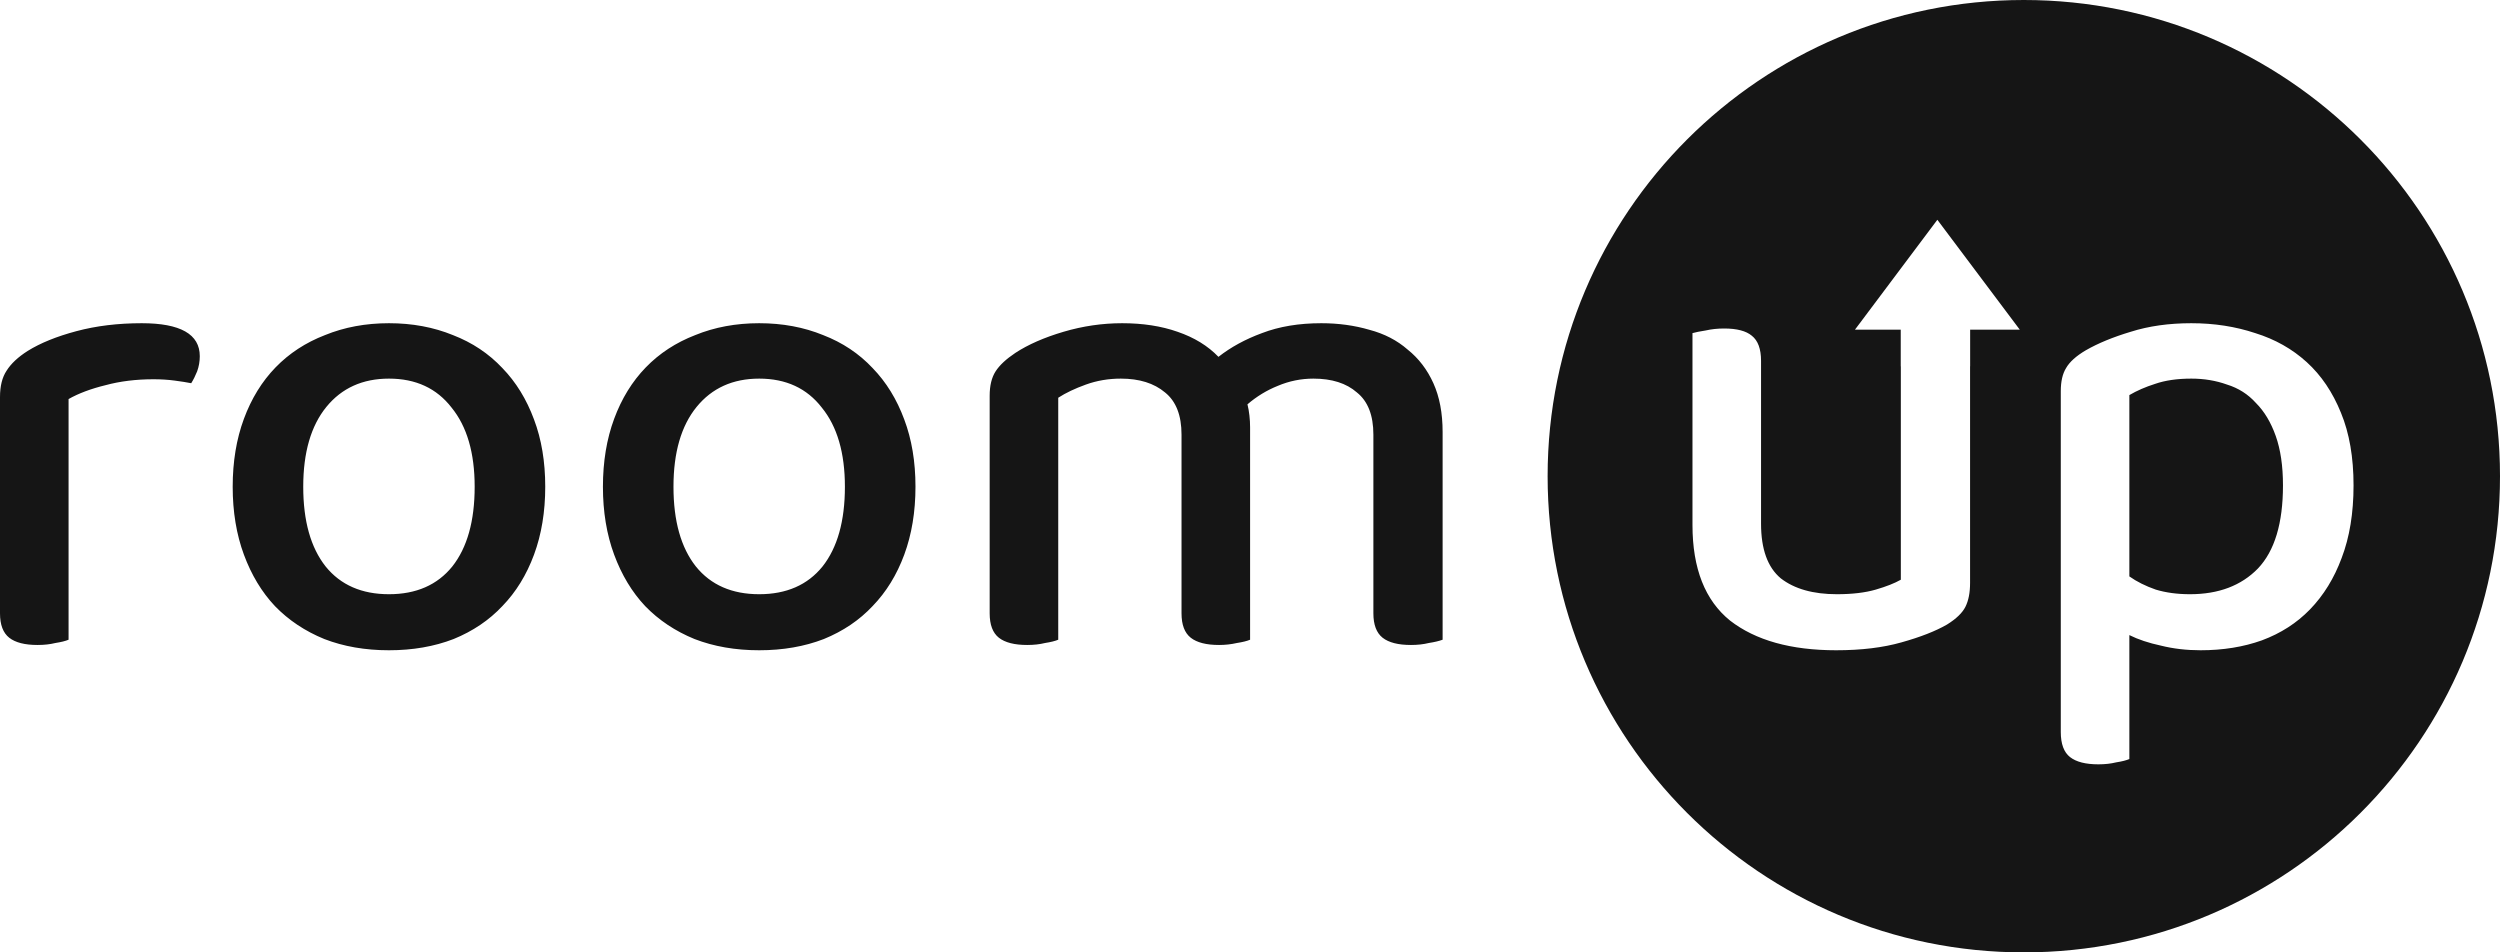 <?xml version="1.0" encoding="UTF-8"?> <svg xmlns="http://www.w3.org/2000/svg" width="105" height="40" viewBox="0 0 105 40" fill="none"> <path fill-rule="evenodd" clip-rule="evenodd" d="M105 20C105 31.046 96.046 40 85 40C73.954 40 65 31.046 65 20C65 8.954 73.954 0 85 0C96.046 0 105 8.954 105 20ZM82.746 13.846H84.831L81.369 9.231L77.908 13.846H79.831V15.385H79.835V24.348C79.577 24.495 79.226 24.634 78.783 24.763C78.34 24.892 77.795 24.957 77.149 24.957C76.152 24.957 75.368 24.735 74.795 24.292C74.241 23.831 73.964 23.065 73.964 21.994V15.154C73.964 14.655 73.835 14.305 73.577 14.101C73.337 13.899 72.949 13.797 72.414 13.797C72.137 13.797 71.878 13.825 71.638 13.88C71.398 13.917 71.214 13.954 71.084 13.991V22.049C71.084 23.877 71.611 25.215 72.663 26.065C73.734 26.895 75.22 27.311 77.121 27.311C78.174 27.311 79.088 27.2 79.863 26.979C80.657 26.757 81.294 26.508 81.774 26.231C82.161 25.991 82.42 25.741 82.549 25.483C82.678 25.225 82.743 24.892 82.743 24.486V15.385H82.746V13.846ZM92.424 27.311C91.833 27.311 91.279 27.246 90.762 27.117C90.246 27.006 89.802 26.858 89.433 26.674V31.88C89.304 31.935 89.119 31.982 88.879 32.019C88.658 32.074 88.409 32.102 88.132 32.102C87.596 32.102 87.199 32 86.941 31.797C86.682 31.594 86.553 31.243 86.553 30.745V16.428C86.553 16.021 86.627 15.698 86.775 15.459C86.922 15.2 87.199 14.951 87.606 14.711C88.122 14.415 88.75 14.157 89.489 13.935C90.246 13.695 91.095 13.575 92.036 13.575C92.996 13.575 93.892 13.714 94.722 13.991C95.553 14.249 96.273 14.655 96.882 15.209C97.492 15.763 97.972 16.474 98.322 17.341C98.673 18.191 98.849 19.206 98.849 20.388C98.849 21.551 98.682 22.566 98.35 23.434C98.036 24.283 97.593 25.003 97.021 25.594C96.467 26.166 95.793 26.6 94.999 26.895C94.224 27.172 93.365 27.311 92.424 27.311ZM91.981 24.957C93.181 24.957 94.132 24.597 94.833 23.877C95.535 23.139 95.885 21.975 95.885 20.388C95.885 19.575 95.784 18.883 95.581 18.311C95.378 17.738 95.101 17.277 94.75 16.926C94.418 16.557 94.012 16.299 93.532 16.151C93.07 15.985 92.572 15.902 92.036 15.902C91.445 15.902 90.938 15.975 90.513 16.123C90.107 16.252 89.747 16.409 89.433 16.594V24.209C89.747 24.431 90.116 24.615 90.541 24.763C90.966 24.892 91.445 24.957 91.981 24.957ZM2.326 27.006C2.566 26.969 2.751 26.923 2.88 26.868V16.76C3.305 16.52 3.822 16.326 4.431 16.178C5.04 16.012 5.714 15.929 6.452 15.929C6.766 15.929 7.062 15.948 7.338 15.985C7.615 16.021 7.846 16.058 8.031 16.095C8.123 15.948 8.206 15.781 8.28 15.597C8.354 15.394 8.391 15.181 8.391 14.96C8.391 14.037 7.578 13.575 5.954 13.575C4.957 13.575 4.043 13.686 3.212 13.908C2.382 14.129 1.698 14.406 1.163 14.739C0.757 14.997 0.462 15.274 0.277 15.569C0.092 15.846 0 16.215 0 16.677V25.76C0 26.24 0.129 26.581 0.388 26.785C0.646 26.988 1.043 27.089 1.578 27.089C1.855 27.089 2.105 27.061 2.326 27.006ZM22.429 23.295C22.743 22.446 22.9 21.495 22.9 20.443C22.9 19.391 22.743 18.449 22.429 17.619C22.115 16.769 21.672 16.049 21.1 15.459C20.527 14.849 19.835 14.388 19.023 14.074C18.21 13.742 17.315 13.575 16.337 13.575C15.358 13.575 14.463 13.742 13.65 14.074C12.838 14.388 12.146 14.84 11.573 15.431C11.001 16.021 10.558 16.741 10.244 17.591C9.93 18.44 9.773 19.391 9.773 20.443C9.773 21.495 9.93 22.446 10.244 23.295C10.558 24.145 10.992 24.865 11.546 25.455C12.118 26.046 12.81 26.508 13.623 26.84C14.435 27.154 15.34 27.311 16.337 27.311C17.333 27.311 18.238 27.154 19.05 26.84C19.863 26.508 20.546 26.046 21.1 25.455C21.672 24.865 22.115 24.145 22.429 23.295ZM13.706 17.092C14.352 16.299 15.229 15.902 16.337 15.902C17.463 15.902 18.34 16.308 18.967 17.12C19.613 17.914 19.936 19.021 19.936 20.443C19.936 21.883 19.623 23 18.995 23.794C18.367 24.569 17.481 24.957 16.337 24.957C15.192 24.957 14.306 24.569 13.678 23.794C13.05 23 12.736 21.883 12.736 20.443C12.736 19.003 13.06 17.886 13.706 17.092ZM38.45 20.443C38.45 21.495 38.292 22.446 37.979 23.295C37.665 24.145 37.222 24.865 36.65 25.455C36.096 26.046 35.413 26.508 34.6 26.84C33.788 27.154 32.883 27.311 31.886 27.311C30.89 27.311 29.985 27.154 29.172 26.84C28.36 26.508 27.668 26.046 27.096 25.455C26.542 24.865 26.108 24.145 25.794 23.295C25.48 22.446 25.323 21.495 25.323 20.443C25.323 19.391 25.48 18.44 25.794 17.591C26.108 16.741 26.551 16.021 27.123 15.431C27.696 14.84 28.388 14.388 29.2 14.074C30.012 13.742 30.908 13.575 31.886 13.575C32.865 13.575 33.76 13.742 34.572 14.074C35.385 14.388 36.077 14.849 36.65 15.459C37.222 16.049 37.665 16.769 37.979 17.619C38.292 18.449 38.45 19.391 38.45 20.443ZM31.886 15.902C30.779 15.902 29.902 16.299 29.256 17.092C28.61 17.886 28.286 19.003 28.286 20.443C28.286 21.883 28.6 23 29.228 23.794C29.856 24.569 30.742 24.957 31.886 24.957C33.031 24.957 33.917 24.569 34.545 23.794C35.172 23 35.486 21.883 35.486 20.443C35.486 19.021 35.163 17.914 34.517 17.12C33.889 16.308 33.013 15.902 31.886 15.902ZM56.99 16.483C57.452 16.852 57.682 17.443 57.682 18.255V25.76C57.682 26.24 57.812 26.581 58.07 26.785C58.329 26.988 58.725 27.089 59.261 27.089C59.538 27.089 59.787 27.061 60.009 27.006C60.249 26.969 60.442 26.923 60.59 26.868V18.145C60.59 17.351 60.461 16.668 60.202 16.095C59.944 15.523 59.584 15.052 59.122 14.683C58.679 14.295 58.144 14.018 57.516 13.852C56.889 13.668 56.215 13.575 55.495 13.575C54.553 13.575 53.722 13.714 53.002 13.991C52.301 14.249 51.692 14.582 51.175 14.988C50.732 14.526 50.159 14.175 49.458 13.935C48.775 13.695 47.999 13.575 47.132 13.575C46.301 13.575 45.479 13.695 44.667 13.935C43.855 14.175 43.181 14.471 42.645 14.822C42.258 15.08 41.981 15.338 41.815 15.597C41.649 15.855 41.566 16.197 41.566 16.622V25.76C41.566 26.24 41.695 26.581 41.953 26.785C42.212 26.988 42.609 27.089 43.144 27.089C43.421 27.089 43.67 27.061 43.892 27.006C44.132 26.969 44.316 26.923 44.446 26.868V16.705C44.759 16.502 45.147 16.317 45.609 16.151C46.07 15.985 46.559 15.902 47.076 15.902C47.852 15.902 48.47 16.095 48.932 16.483C49.393 16.852 49.624 17.443 49.624 18.255V25.76C49.624 26.24 49.753 26.581 50.012 26.785C50.27 26.988 50.667 27.089 51.202 27.089C51.461 27.089 51.71 27.061 51.95 27.006C52.19 26.969 52.375 26.923 52.504 26.868V17.951C52.504 17.785 52.495 17.619 52.476 17.452C52.458 17.286 52.43 17.129 52.393 16.982C52.781 16.649 53.206 16.391 53.667 16.206C54.147 16.003 54.645 15.902 55.162 15.902C55.938 15.902 56.547 16.095 56.99 16.483Z" fill="#151515"></path> </svg> 